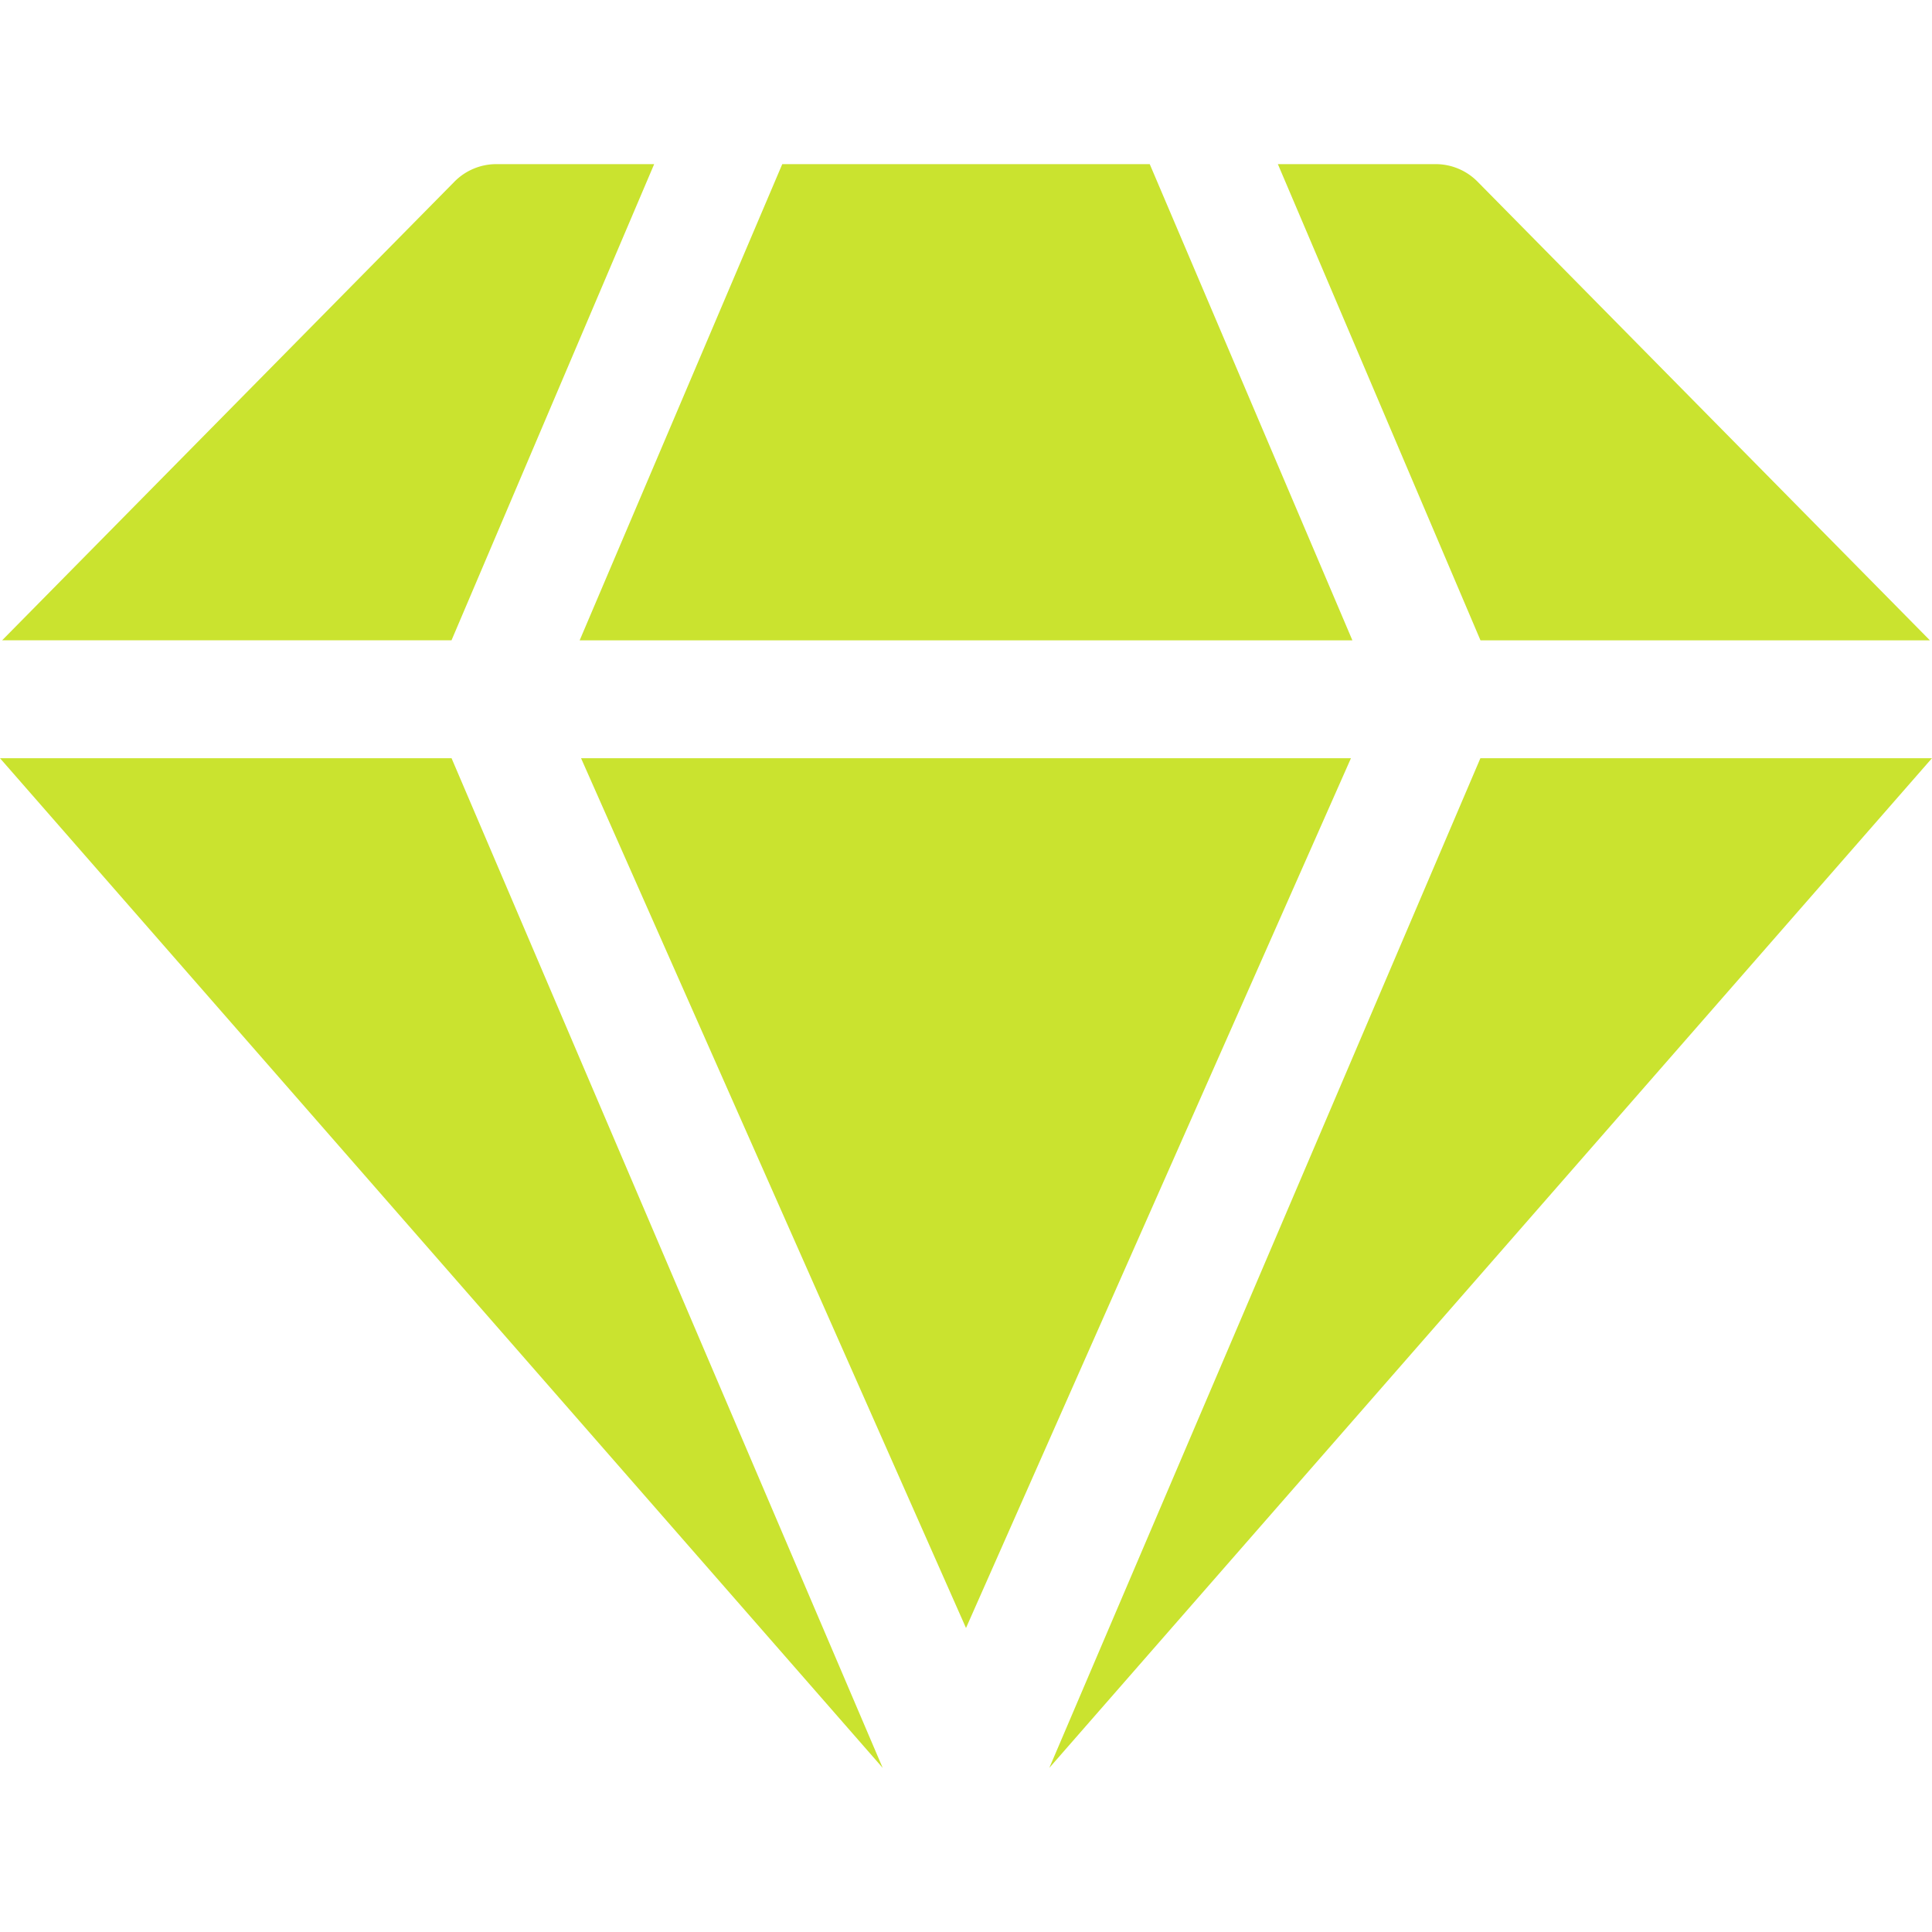 <svg xmlns="http://www.w3.org/2000/svg" width="40" height="40" fill="none"><path fill="#CAE32F" d="M12.03 15.698 20 33.706l7.97-18.008H12.03Zm11.774-12.3h-7.608l-4.195 9.86H28l-4.196-9.86ZM9.35 15.698H0l18.275 20.904-8.926-20.904ZM30.592 3.762a1.22 1.22 0 0 0-.869-.364h-3.266l4.195 9.86h9.305l-9.365-9.496Zm.058 11.936-8.925 20.904 18.274-20.904H30.65Zm-20.373-12.3c-.326 0-.64.131-.869.364L.044 13.257h9.304l4.196-9.859h-3.267Z"/></svg>
